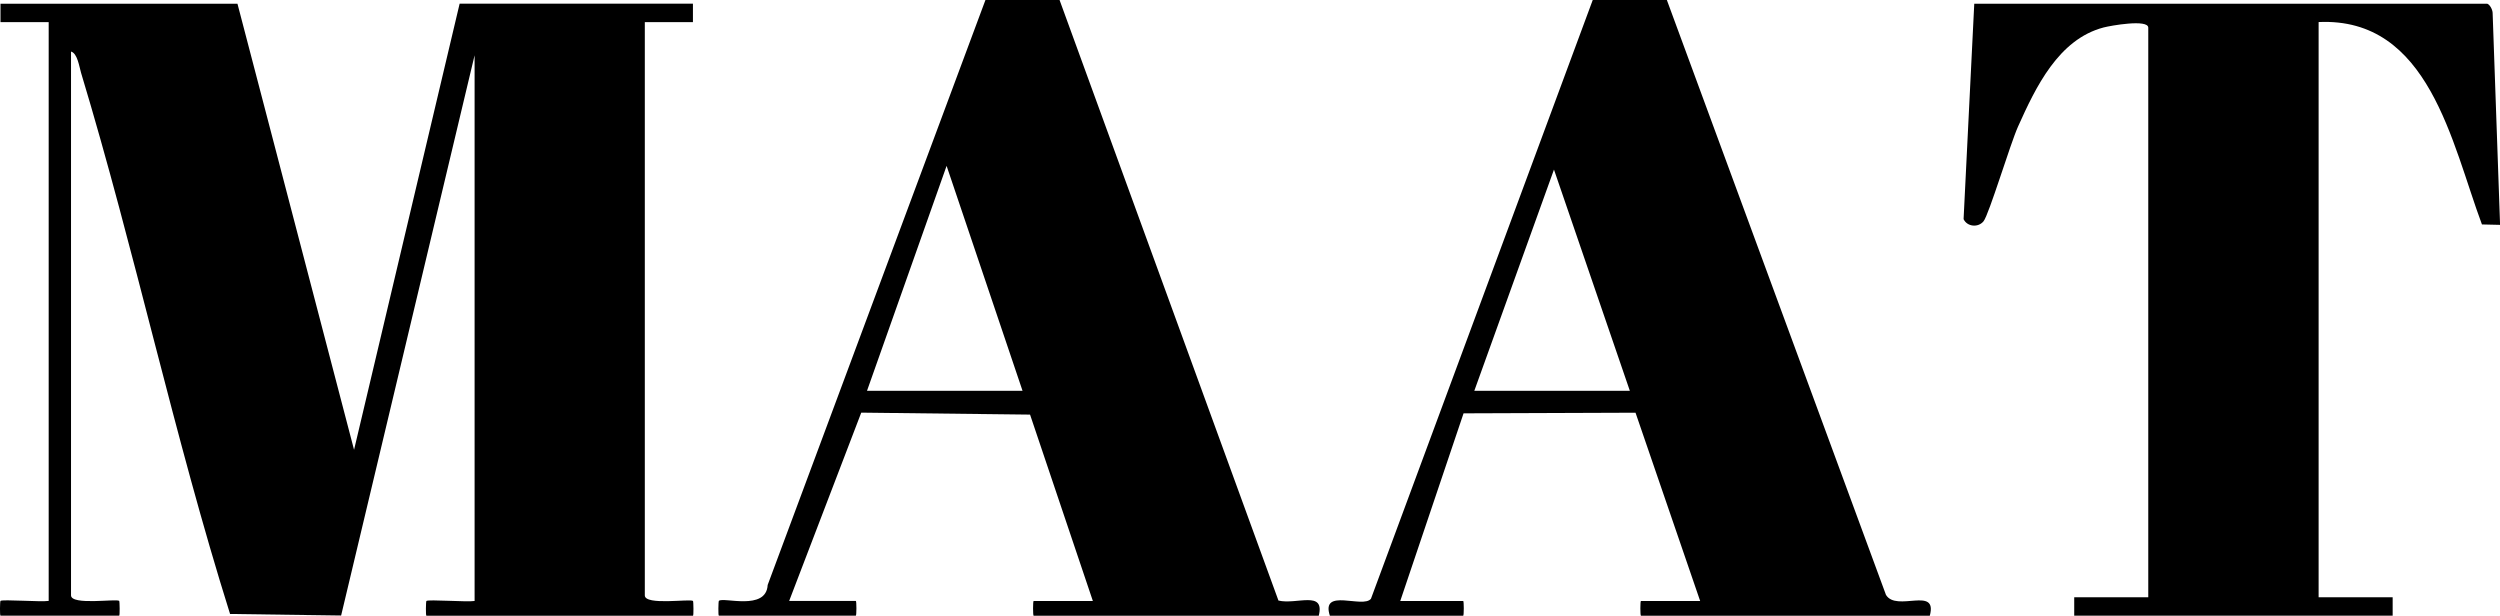 <?xml version="1.0" encoding="UTF-8"?>
<svg id="Layer_2" data-name="Layer 2" xmlns="http://www.w3.org/2000/svg" viewBox="0 0 355.88 87.65">
  <g id="Layer_1-2" data-name="Layer 1">
    <g>
      <path d="M33.8.52l16.6,63.51L65.43.52h33.21v2.63s-6.85,0-6.85,0v81.61c0,1.47,6.52.44,6.86.79.07.08.1,2.1,0,2.1h-37.95c-.11,0-.08-2.02,0-2.1.24-.25,5.79.18,6.86,0V7.87l-19,79.75-15.81-.22c-7.97-25.34-13.52-51.57-21.21-77.03-.25-.83-.51-2.79-1.43-3.03v77.41c0,1.47,6.52.44,6.86.79.07.08.1,2.1,0,2.1H.07c-.11,0-.08-2.02,0-2.1.24-.25,5.79.18,6.86,0V3.15H.07s0-2.62,0-2.62h33.74Z"/>
      <path d="M354.04.52c.41.13.77.85.79,1.31l1.06,30.18-2.58-.06c-4.3-11.51-7.5-29.53-23.25-28.81v81.88h10.54v2.62h-45.33v-2.62h10.54V3.94c0-1.25-5.37-.29-6.36-.03-6.43,1.69-9.67,8.52-12.18,14.11-1.1,2.44-4.14,12.54-4.91,13.48s-2.34.78-2.84-.31l1.52-30.66h73.01Z"/>
      <g>
        <path d="M237.28,0l31.19,84.68c1.5,2.49,7.4-1.31,6.24,2.97h-41.12c-.11,0-.11-2.1,0-2.1h8.43l-9.2-26.8-24.48.09-9.01,26.71h8.96c.11,0,.11,2.1,0,2.1h-18.98c-1.33-4.05,4.72-.97,5.85-2.42L226.73,0h10.54ZM209.87,55.63h22.14l-10.8-31.49-11.34,31.49Z"/>
        <path d="M150.83,0l31.16,85.49c2.58.62,6.65-1.5,5.74,2.16h-40.59c-.11,0-.11-2.1,0-2.1h8.43l-8.94-26.53-24.03-.28-10.26,26.8h9.49c.11,0,.11,2.1,0,2.1h-19.5c-.11,0-.07-2.02,0-2.1.59-.61,6.75,1.49,6.95-2.27L140.28,0h10.54ZM145.56,55.63l-10.81-32.02-11.33,32.02h22.14Z"/>
      </g>
    </g>
  </g>
</svg>